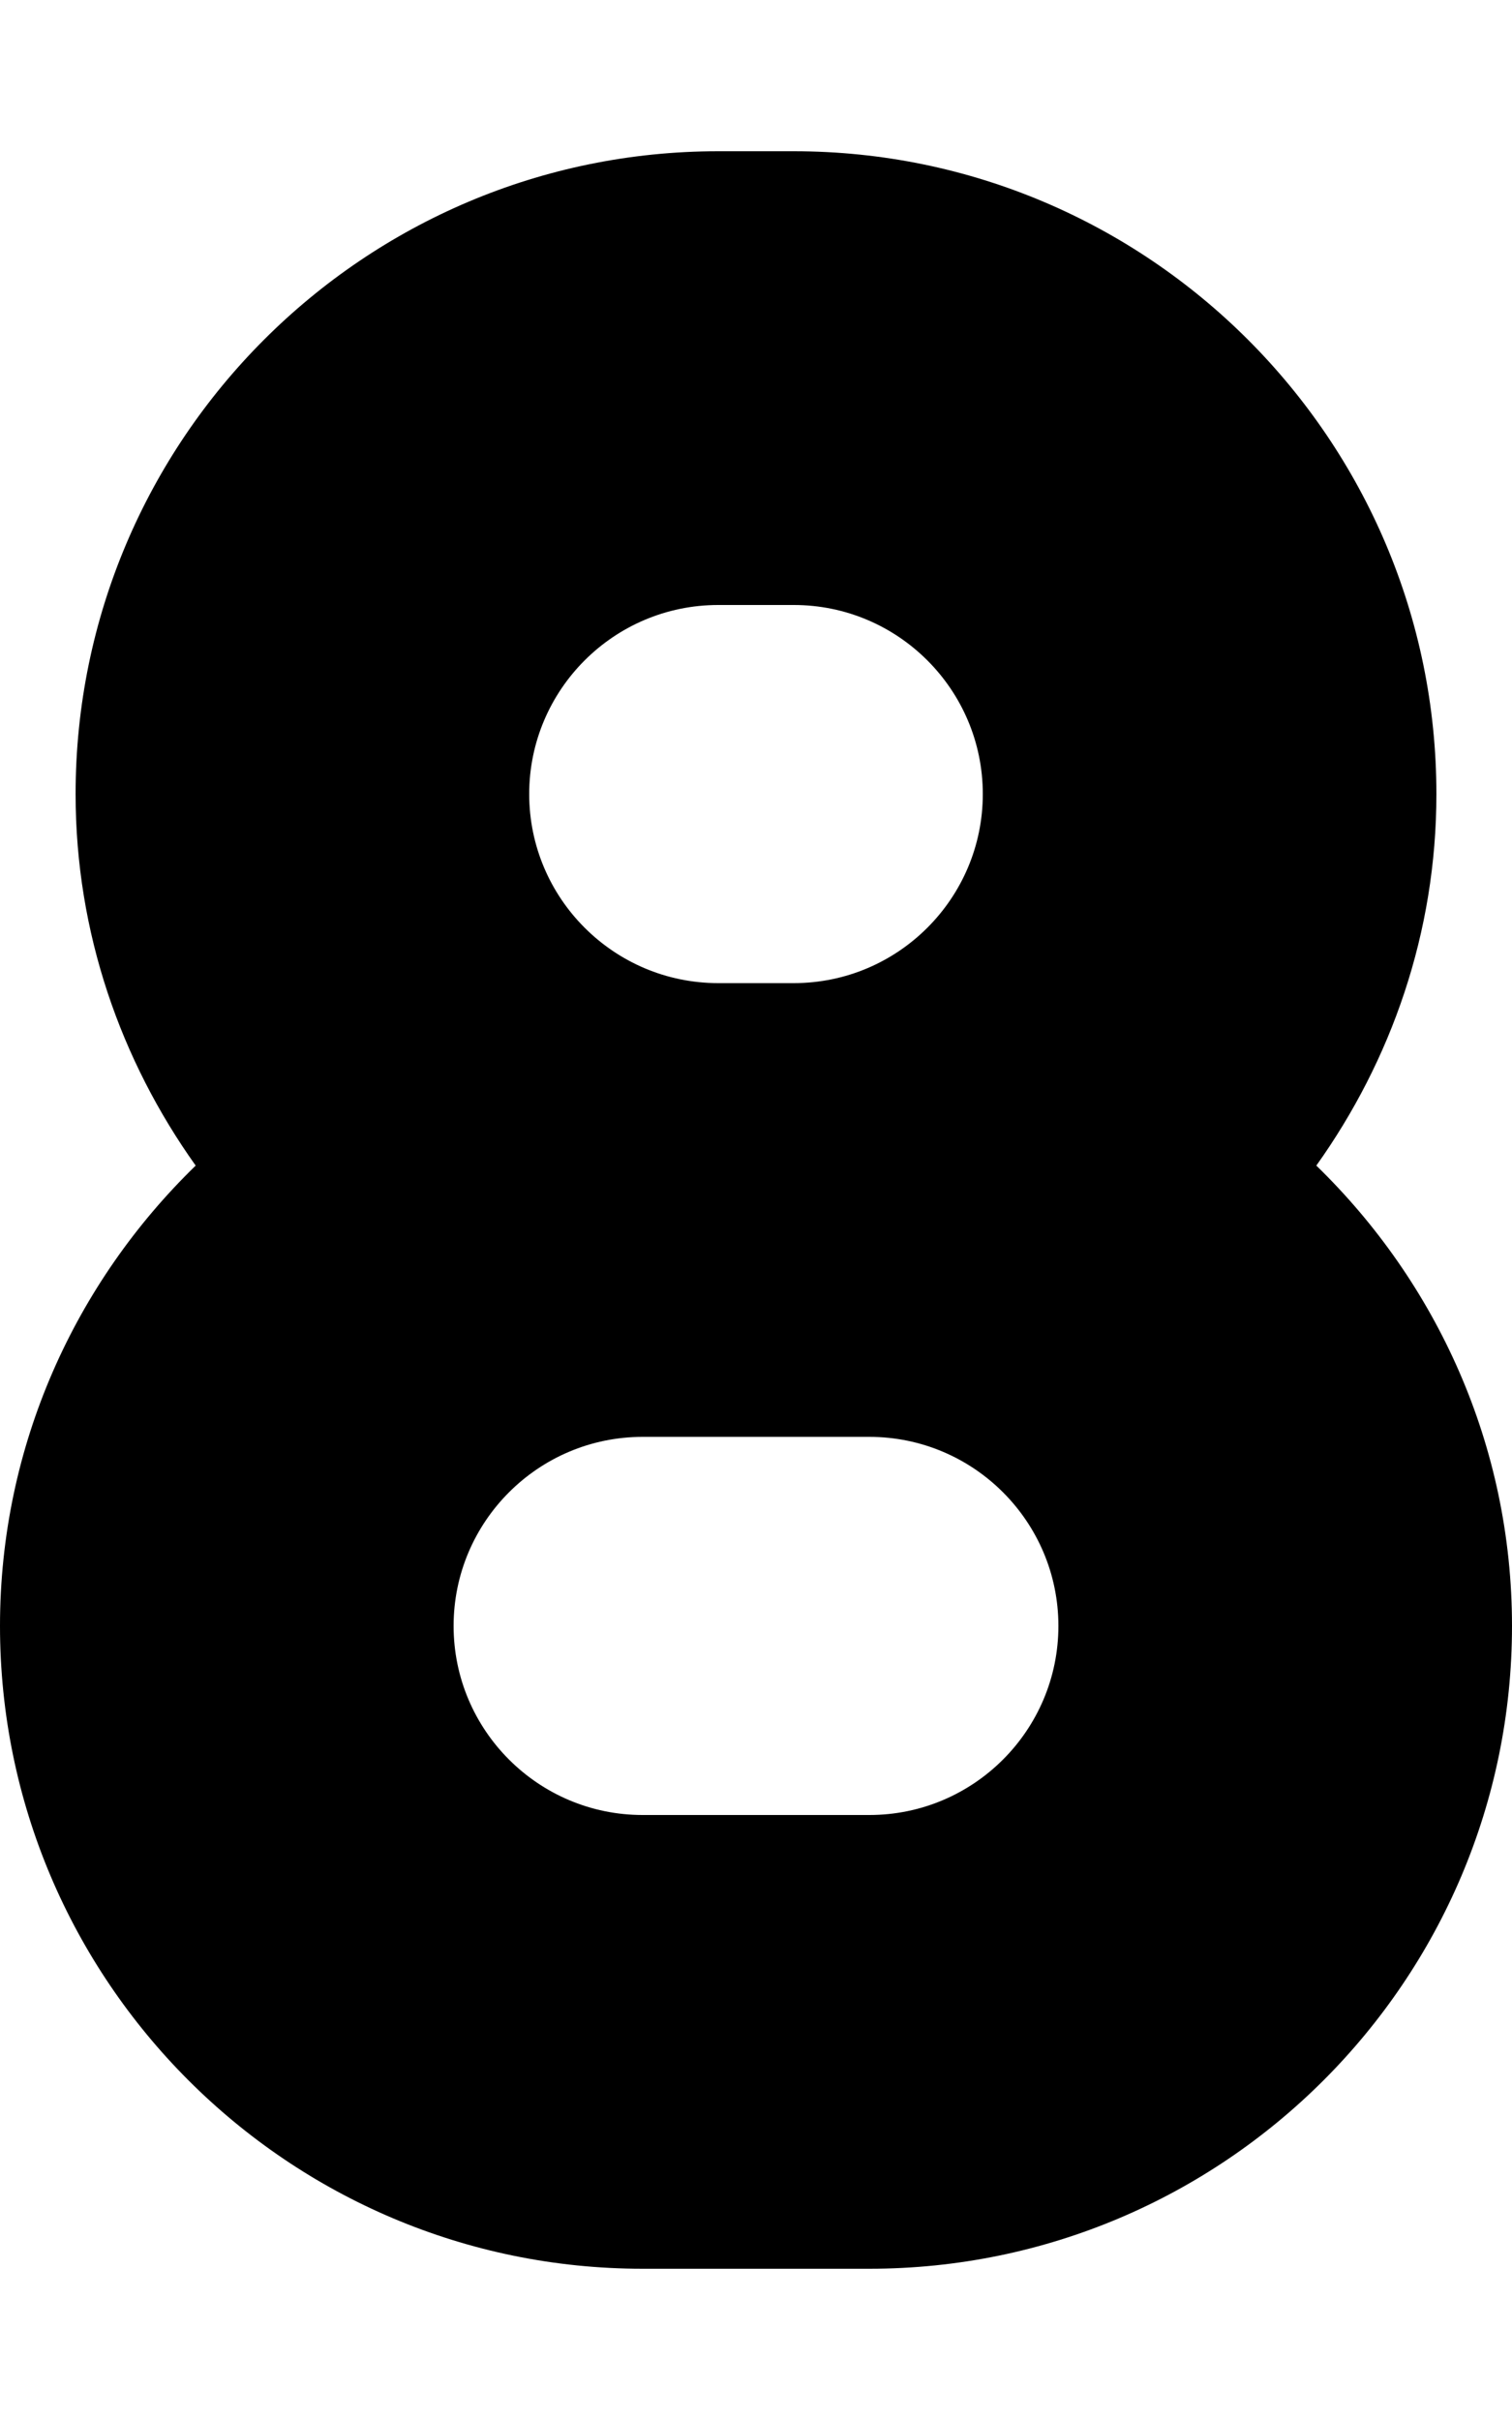 <svg xmlns="http://www.w3.org/2000/svg" viewBox="0 0 320 512"><path d="M278.586 246.605C294.445 224.363 304 197.342 304 168c0-75-61-136-136-136h-16C77 32 16 93 16 168c0 29.342 9.555 56.363 25.414 78.605C15.955 271.334 0 305.783 0 344c0 75 61 136 136 136h48c75 0 136-61 136-136 0-38.217-15.955-72.666-41.414-97.395ZM152 128h16c22.062 0 40 17.938 40 40s-17.938 40-40 40h-16c-22.062 0-40-17.938-40-40s17.938-40 40-40Zm32 256h-48c-22.062 0-40-17.938-40-40s17.938-40 40-40h48c22.062 0 40 17.938 40 40s-17.938 40-40 40Z"/></svg>